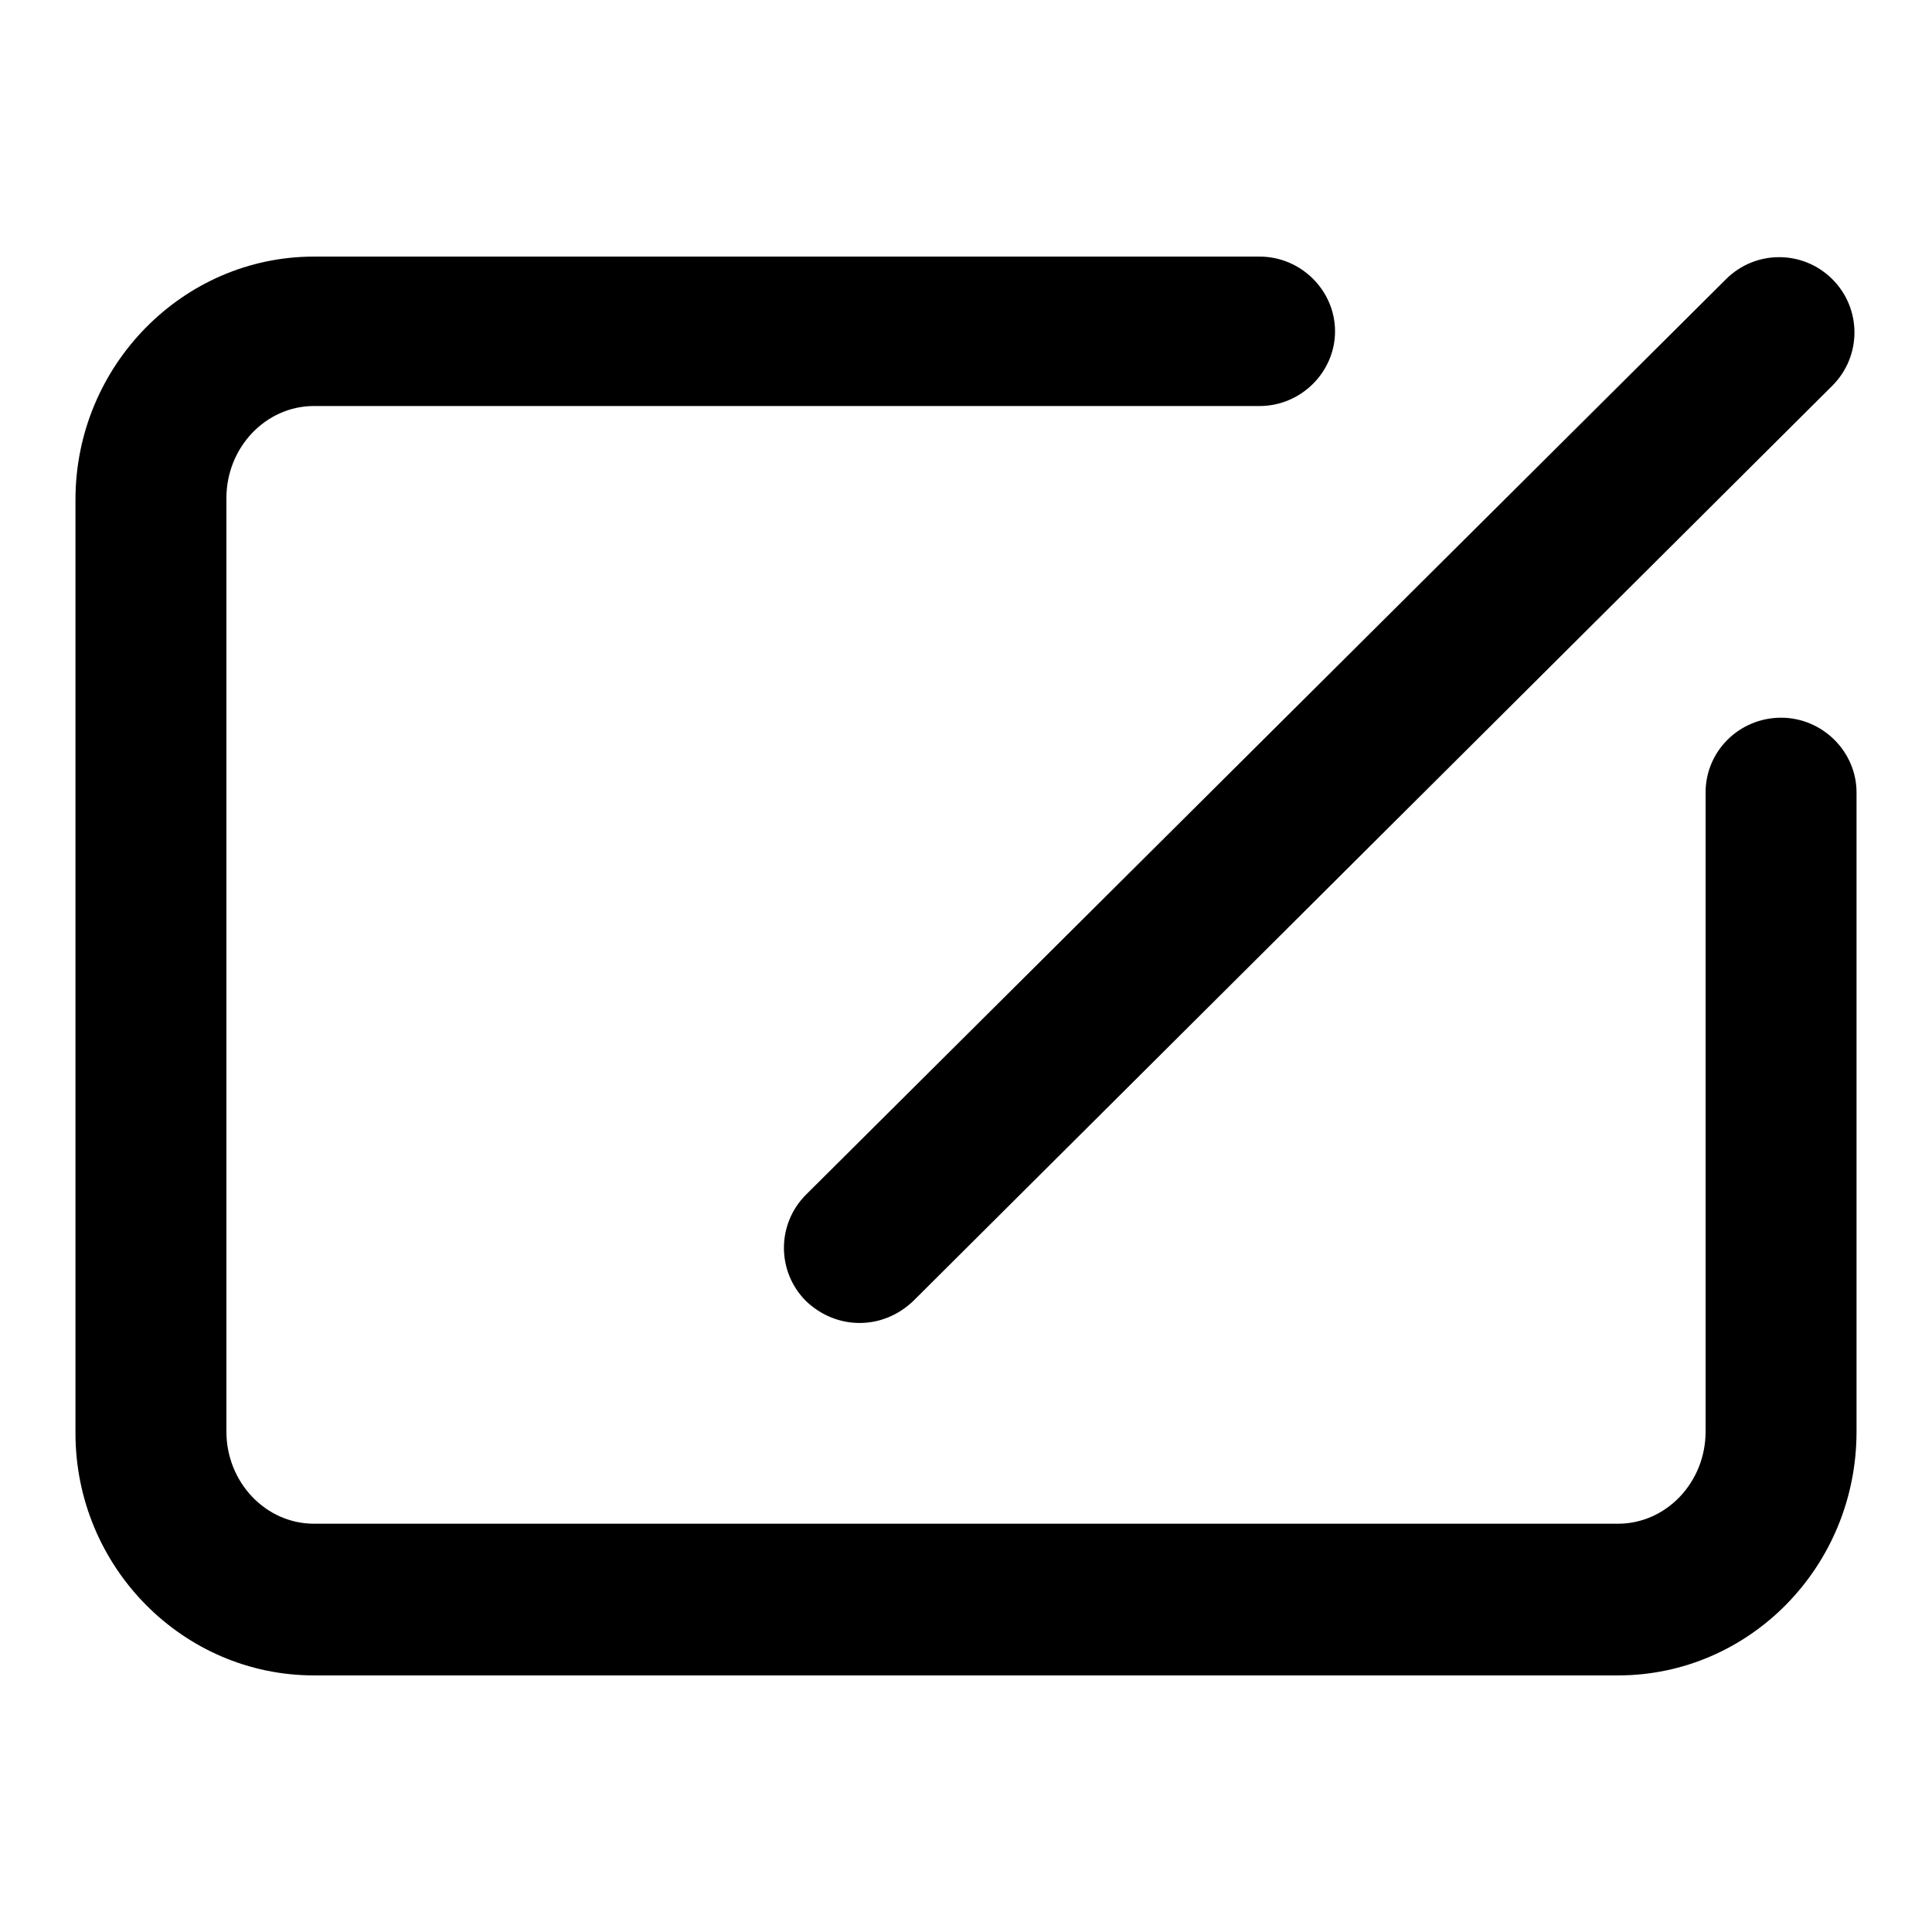 <?xml version="1.0" encoding="utf-8"?>
<!-- Svg Vector Icons : http://www.onlinewebfonts.com/icon -->
<!DOCTYPE svg PUBLIC "-//W3C//DTD SVG 1.1//EN" "http://www.w3.org/Graphics/SVG/1.1/DTD/svg11.dtd">
<svg version="1.1" xmlns="http://www.w3.org/2000/svg" xmlns:xlink="http://www.w3.org/1999/xlink" x="0px" y="0px" viewBox="0 0 256 256" enable-background="new 0 0 256 256" xml:space="preserve">
<g><g><path fill="#000000" d="M214.4,222H41.6C24.2,222,10,207.6,10,189.9V66.2C10,48.5,24.2,34,41.6,34h125.3c5.5,0,10,4.5,10,9.9s-4.5,9.9-10,9.9H41.6c-6.4,0-11.6,5.5-11.6,12.2v123.7c0,6.7,5.2,12.2,11.6,12.2h172.8c6.4,0,11.6-5.5,11.6-12.2v-84.7c0-5.5,4.5-9.9,10-9.9c5.5,0,10,4.5,10,9.9v84.7C246,207.6,231.8,222,214.4,222z M121,172.4c-2,1.9-4.5,2.9-7.1,2.9c-2.6,0-5.1-1-7.1-2.9c-3.9-3.9-3.9-10.2,0-14.1L228.7,37c3.9-3.9,10.2-3.9,14.1,0c3.9,3.9,3.9,10.2,0,14.1L121,172.4L121,172.4z"/></g></g>
</svg>